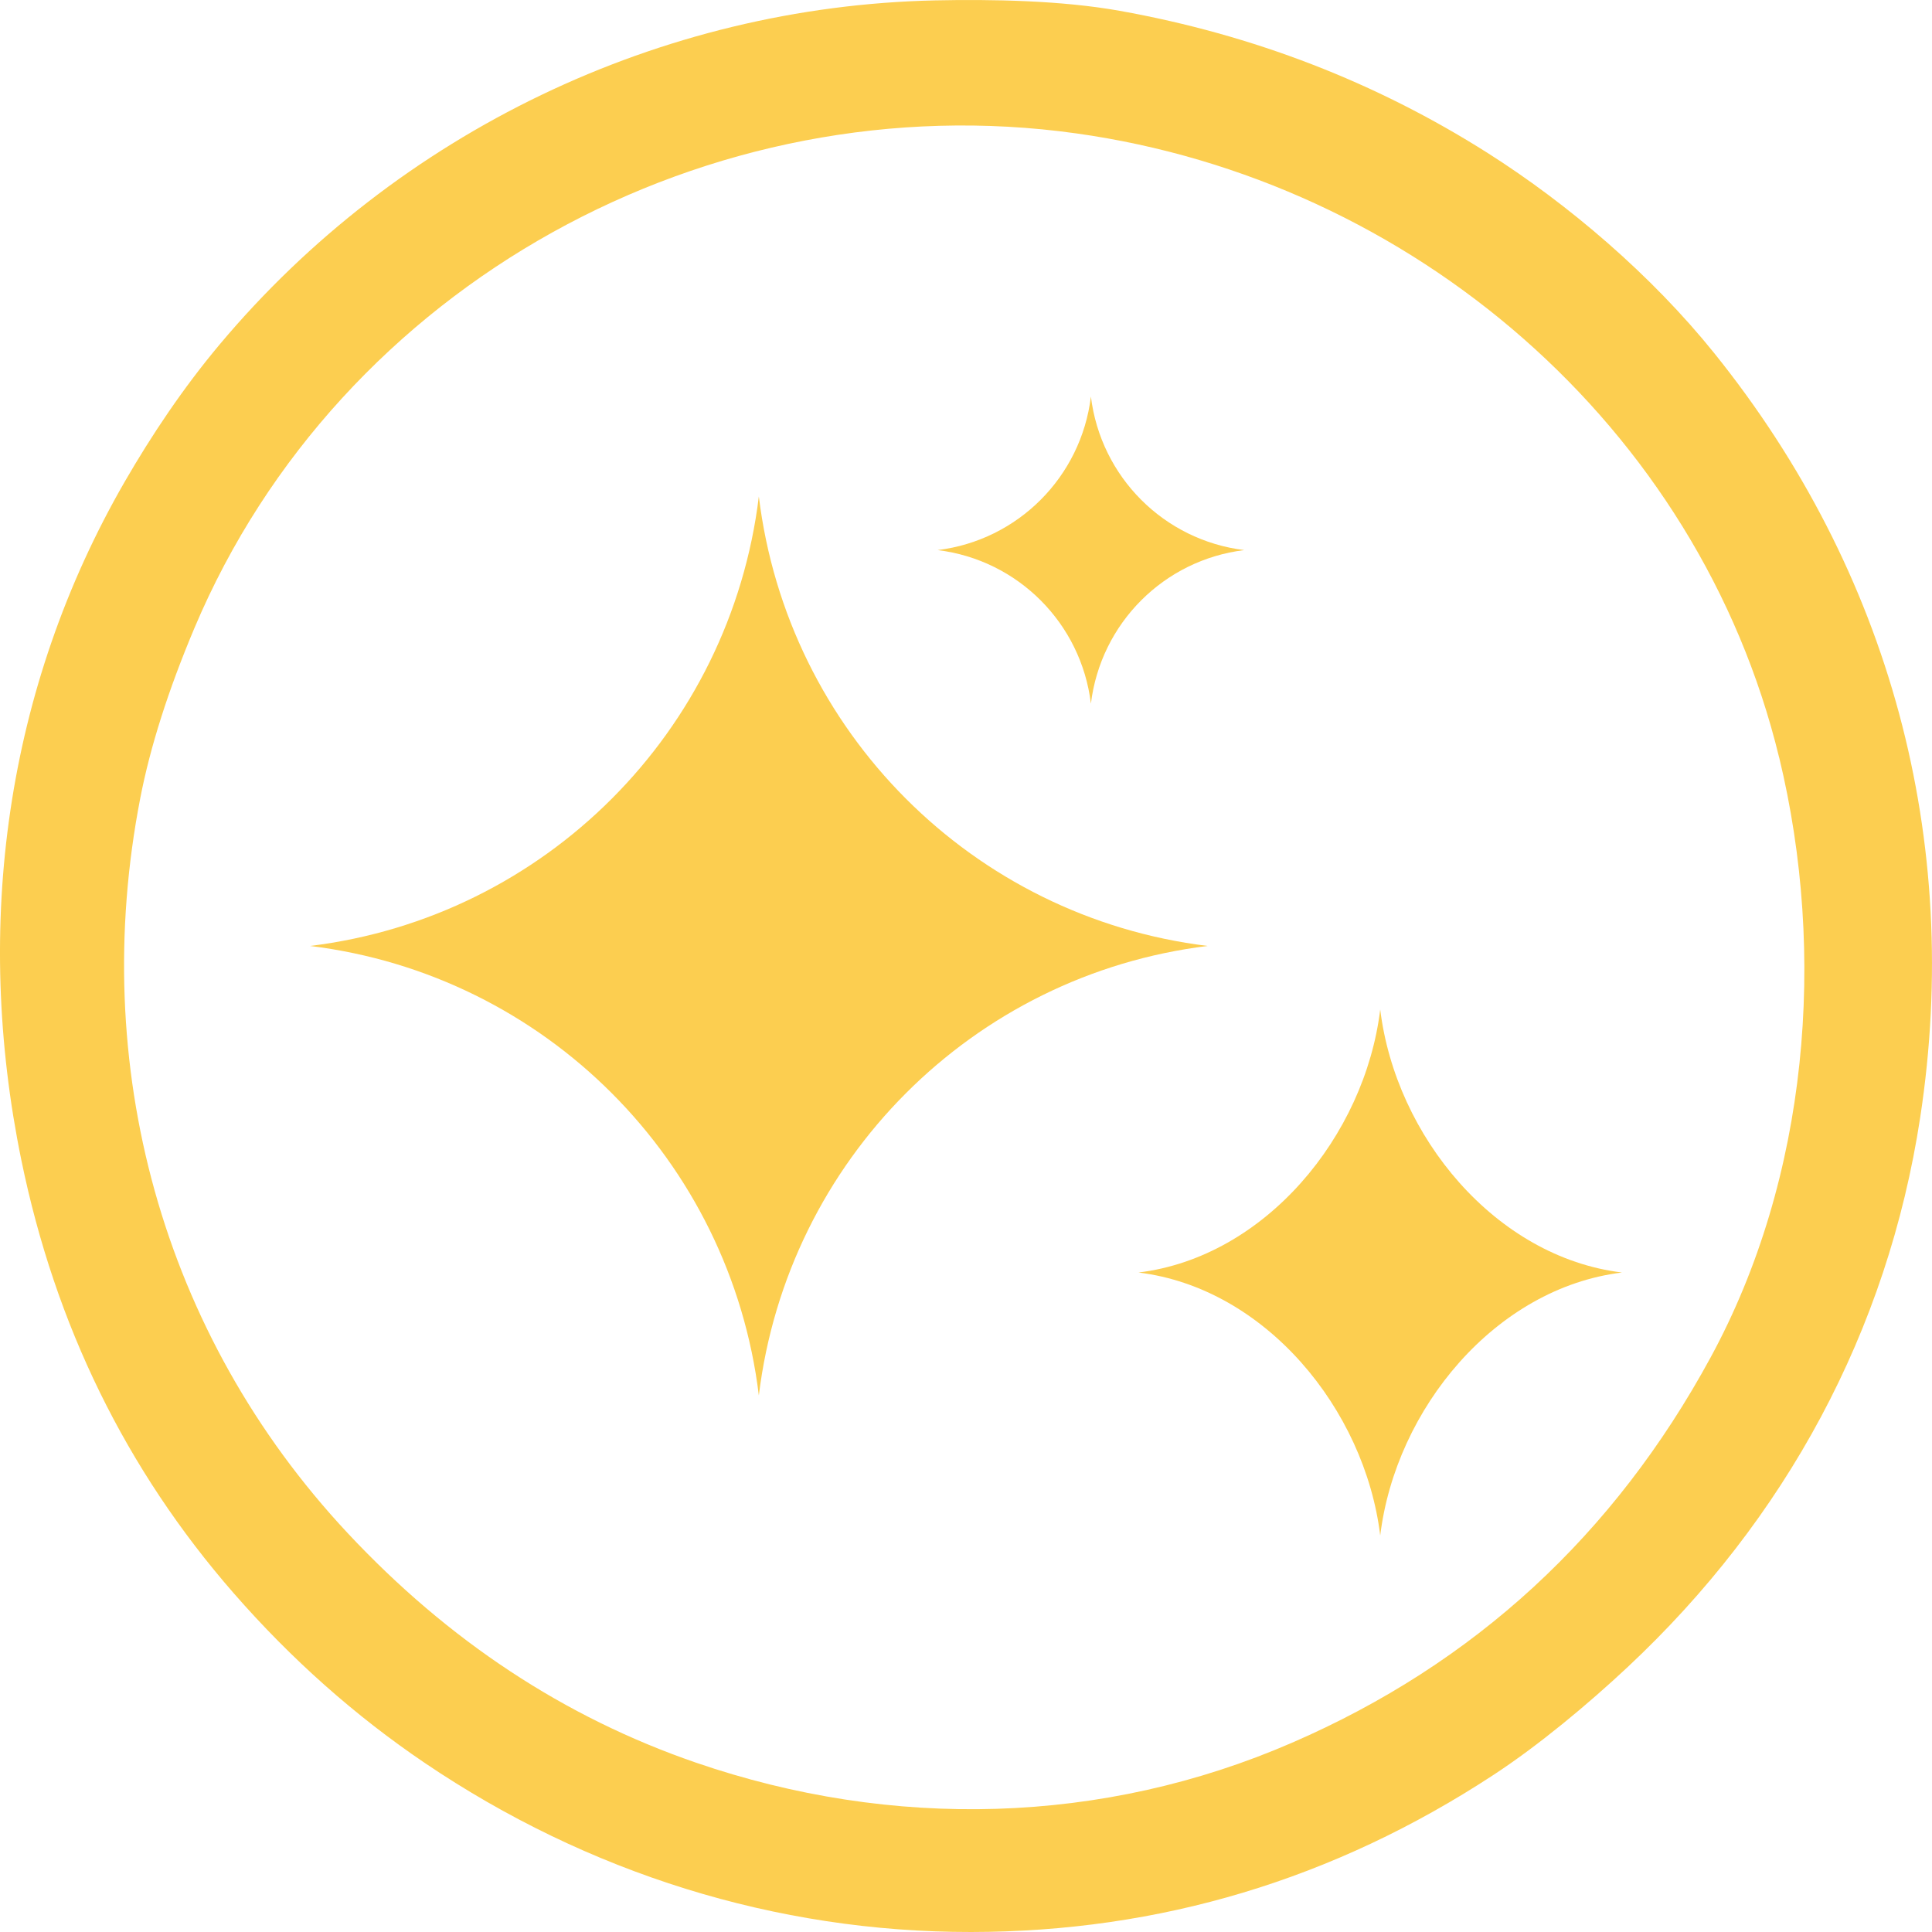<svg xmlns="http://www.w3.org/2000/svg" fill="none" viewBox="0 0 40 40" height="40" width="40">
<g clip-path="url(#clip0_612_271)">
<path fill="#FCCE50" d="M4.55 7.129C8.239 2.733 13.674 0.133 19.36 0.008C20.532 -0.017 21.976 0.008 23.182 0.224C25.95 0.72 28.489 1.702 30.801 3.168C32.479 4.233 34.197 5.702 35.491 7.311C39.132 11.834 40.632 17.399 39.756 23.134C39.08 27.564 36.966 31.456 33.702 34.512C32.88 35.282 31.853 36.138 30.916 36.751C27.614 38.914 24.01 39.996 20.105 40C16.056 40.004 12.159 38.773 8.805 36.507C7.354 35.526 6.032 34.353 4.838 32.985C2.61 30.431 1.145 27.442 0.442 24.019C-0.551 19.178 0.114 14.252 2.583 9.972C3.136 9.015 3.786 8.04 4.55 7.129M36.835 15.683C35.17 8.815 29.233 3.734 22.284 2.762C14.705 1.701 7.038 5.865 4.025 13.004C3.485 14.285 3.11 15.46 2.903 16.53C1.835 22.042 3.34 27.615 7.197 31.74C9.284 33.973 11.686 35.556 14.404 36.492C18.478 37.893 22.834 37.782 26.751 36.081C30.528 34.443 33.417 31.784 35.416 28.105C37.442 24.376 37.822 19.753 36.836 15.683L36.835 15.683Z"></path>
<path fill="#FCCE50" d="M15.711 10.279C16.305 15.151 20.139 18.991 25.004 19.585C20.139 20.18 16.305 24.019 15.711 28.891C15.118 24.019 11.284 20.18 6.419 19.585C11.284 18.99 15.118 15.151 15.711 10.279Z"></path>
<path fill="#FCCE50" d="M22.586 8.21C22.789 9.874 24.099 11.186 25.761 11.389C24.099 11.592 22.789 12.903 22.586 14.568C22.384 12.903 21.074 11.592 19.412 11.389C21.074 11.186 22.384 9.874 22.586 8.21Z"></path>
<path fill="#FCCE50" d="M28.576 20.9C28.896 23.525 30.961 26.026 33.581 26.346C30.961 26.666 28.896 29.167 28.576 31.791C28.256 29.167 26.192 26.666 23.571 26.346C26.192 26.026 28.257 23.525 28.576 20.9Z"></path>
</g>
<defs>
<clipPath id="clip0_612_271">
<rect fill="white" height="40" width="40"></rect>
</clipPath>
</defs>
</svg>
